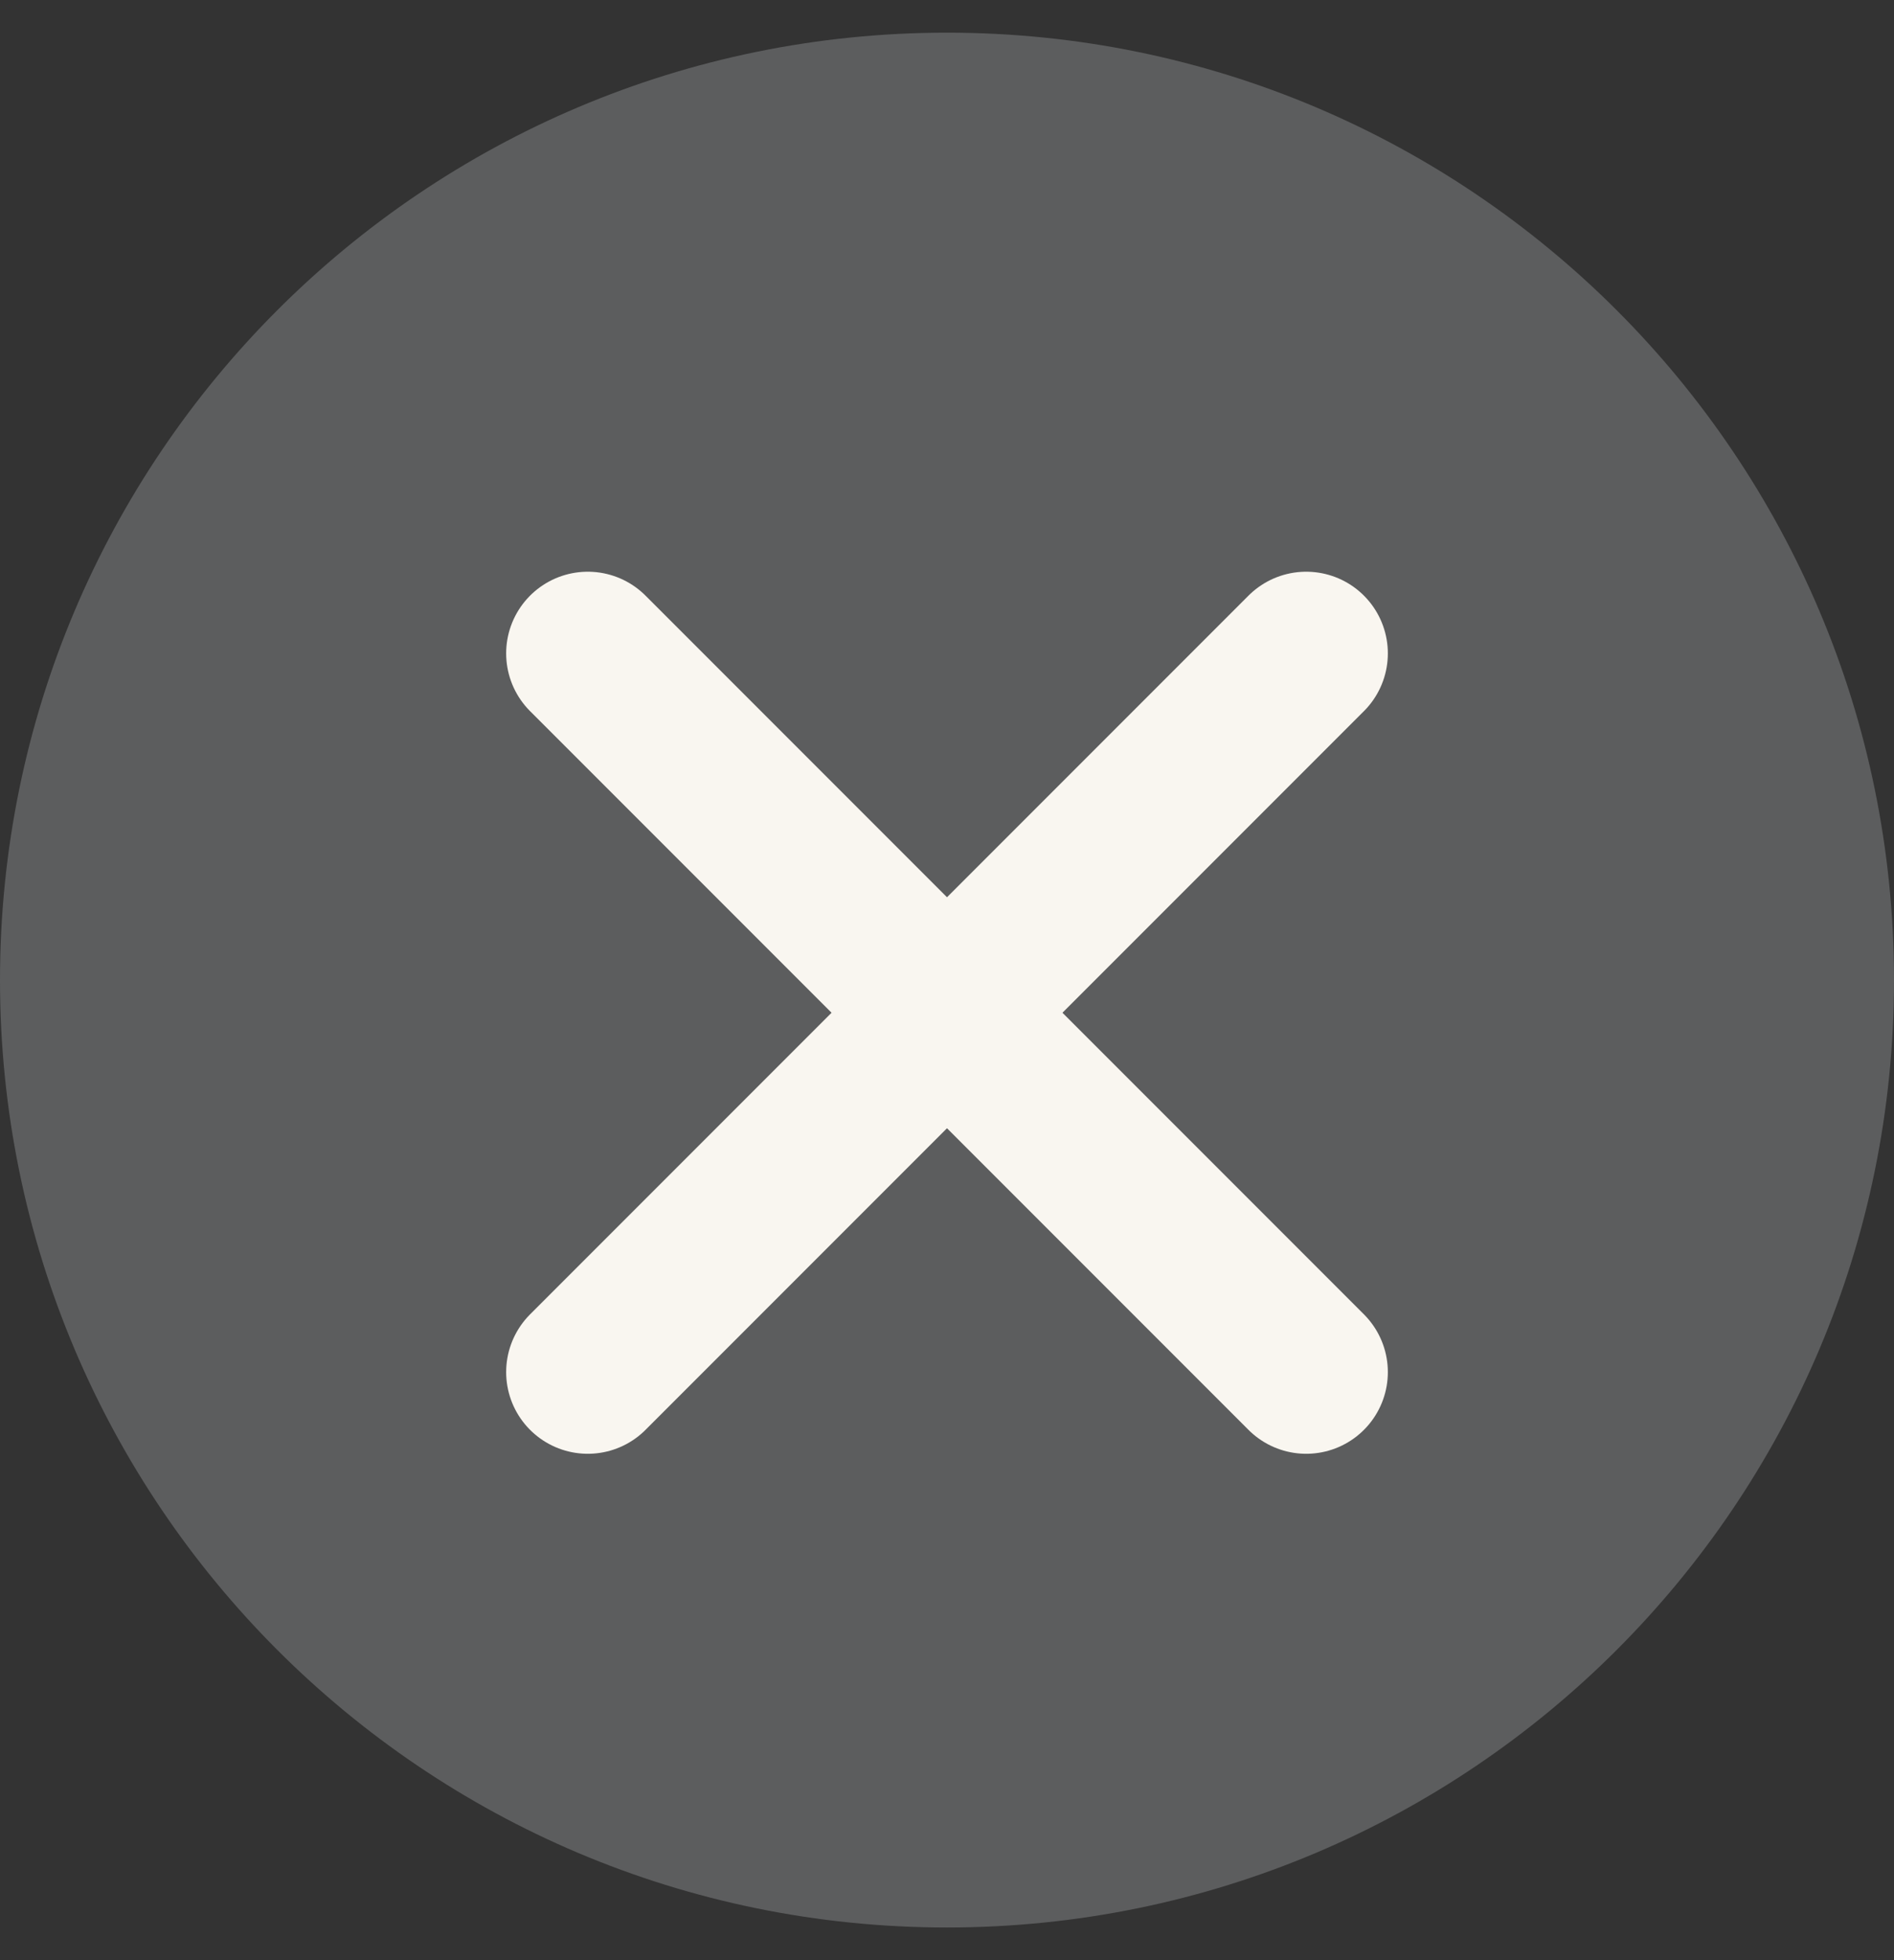 <svg xmlns="http://www.w3.org/2000/svg" width="29" height="30" viewBox="0 0 29 30" fill="none">
  <rect x="0" y="0" width="29" height="30" fill="#333333" stroke="none"/>
  <path d="M14.5 1.75C21.818 1.75 27.75 7.682 27.75 15C27.75 22.318 21.818 28.25 14.5 28.25C7.182 28.25 1.25 22.318 1.25 15C1.25 7.682 7.182 1.75 14.5 1.75Z" fill="#5C5D5E" stroke="#5C5D5E" stroke-width="2.5" stroke-linecap="round" stroke-linejoin="round"/>
  <path d="M9 21L20 10" stroke="#F9F6F0" stroke-width="2.5" stroke-linecap="round" stroke-linejoin="round"/>
  <path d="M20 21L9 10" stroke="#F9F6F0" stroke-width="2.5" stroke-linecap="round" stroke-linejoin="round"/>
</svg>